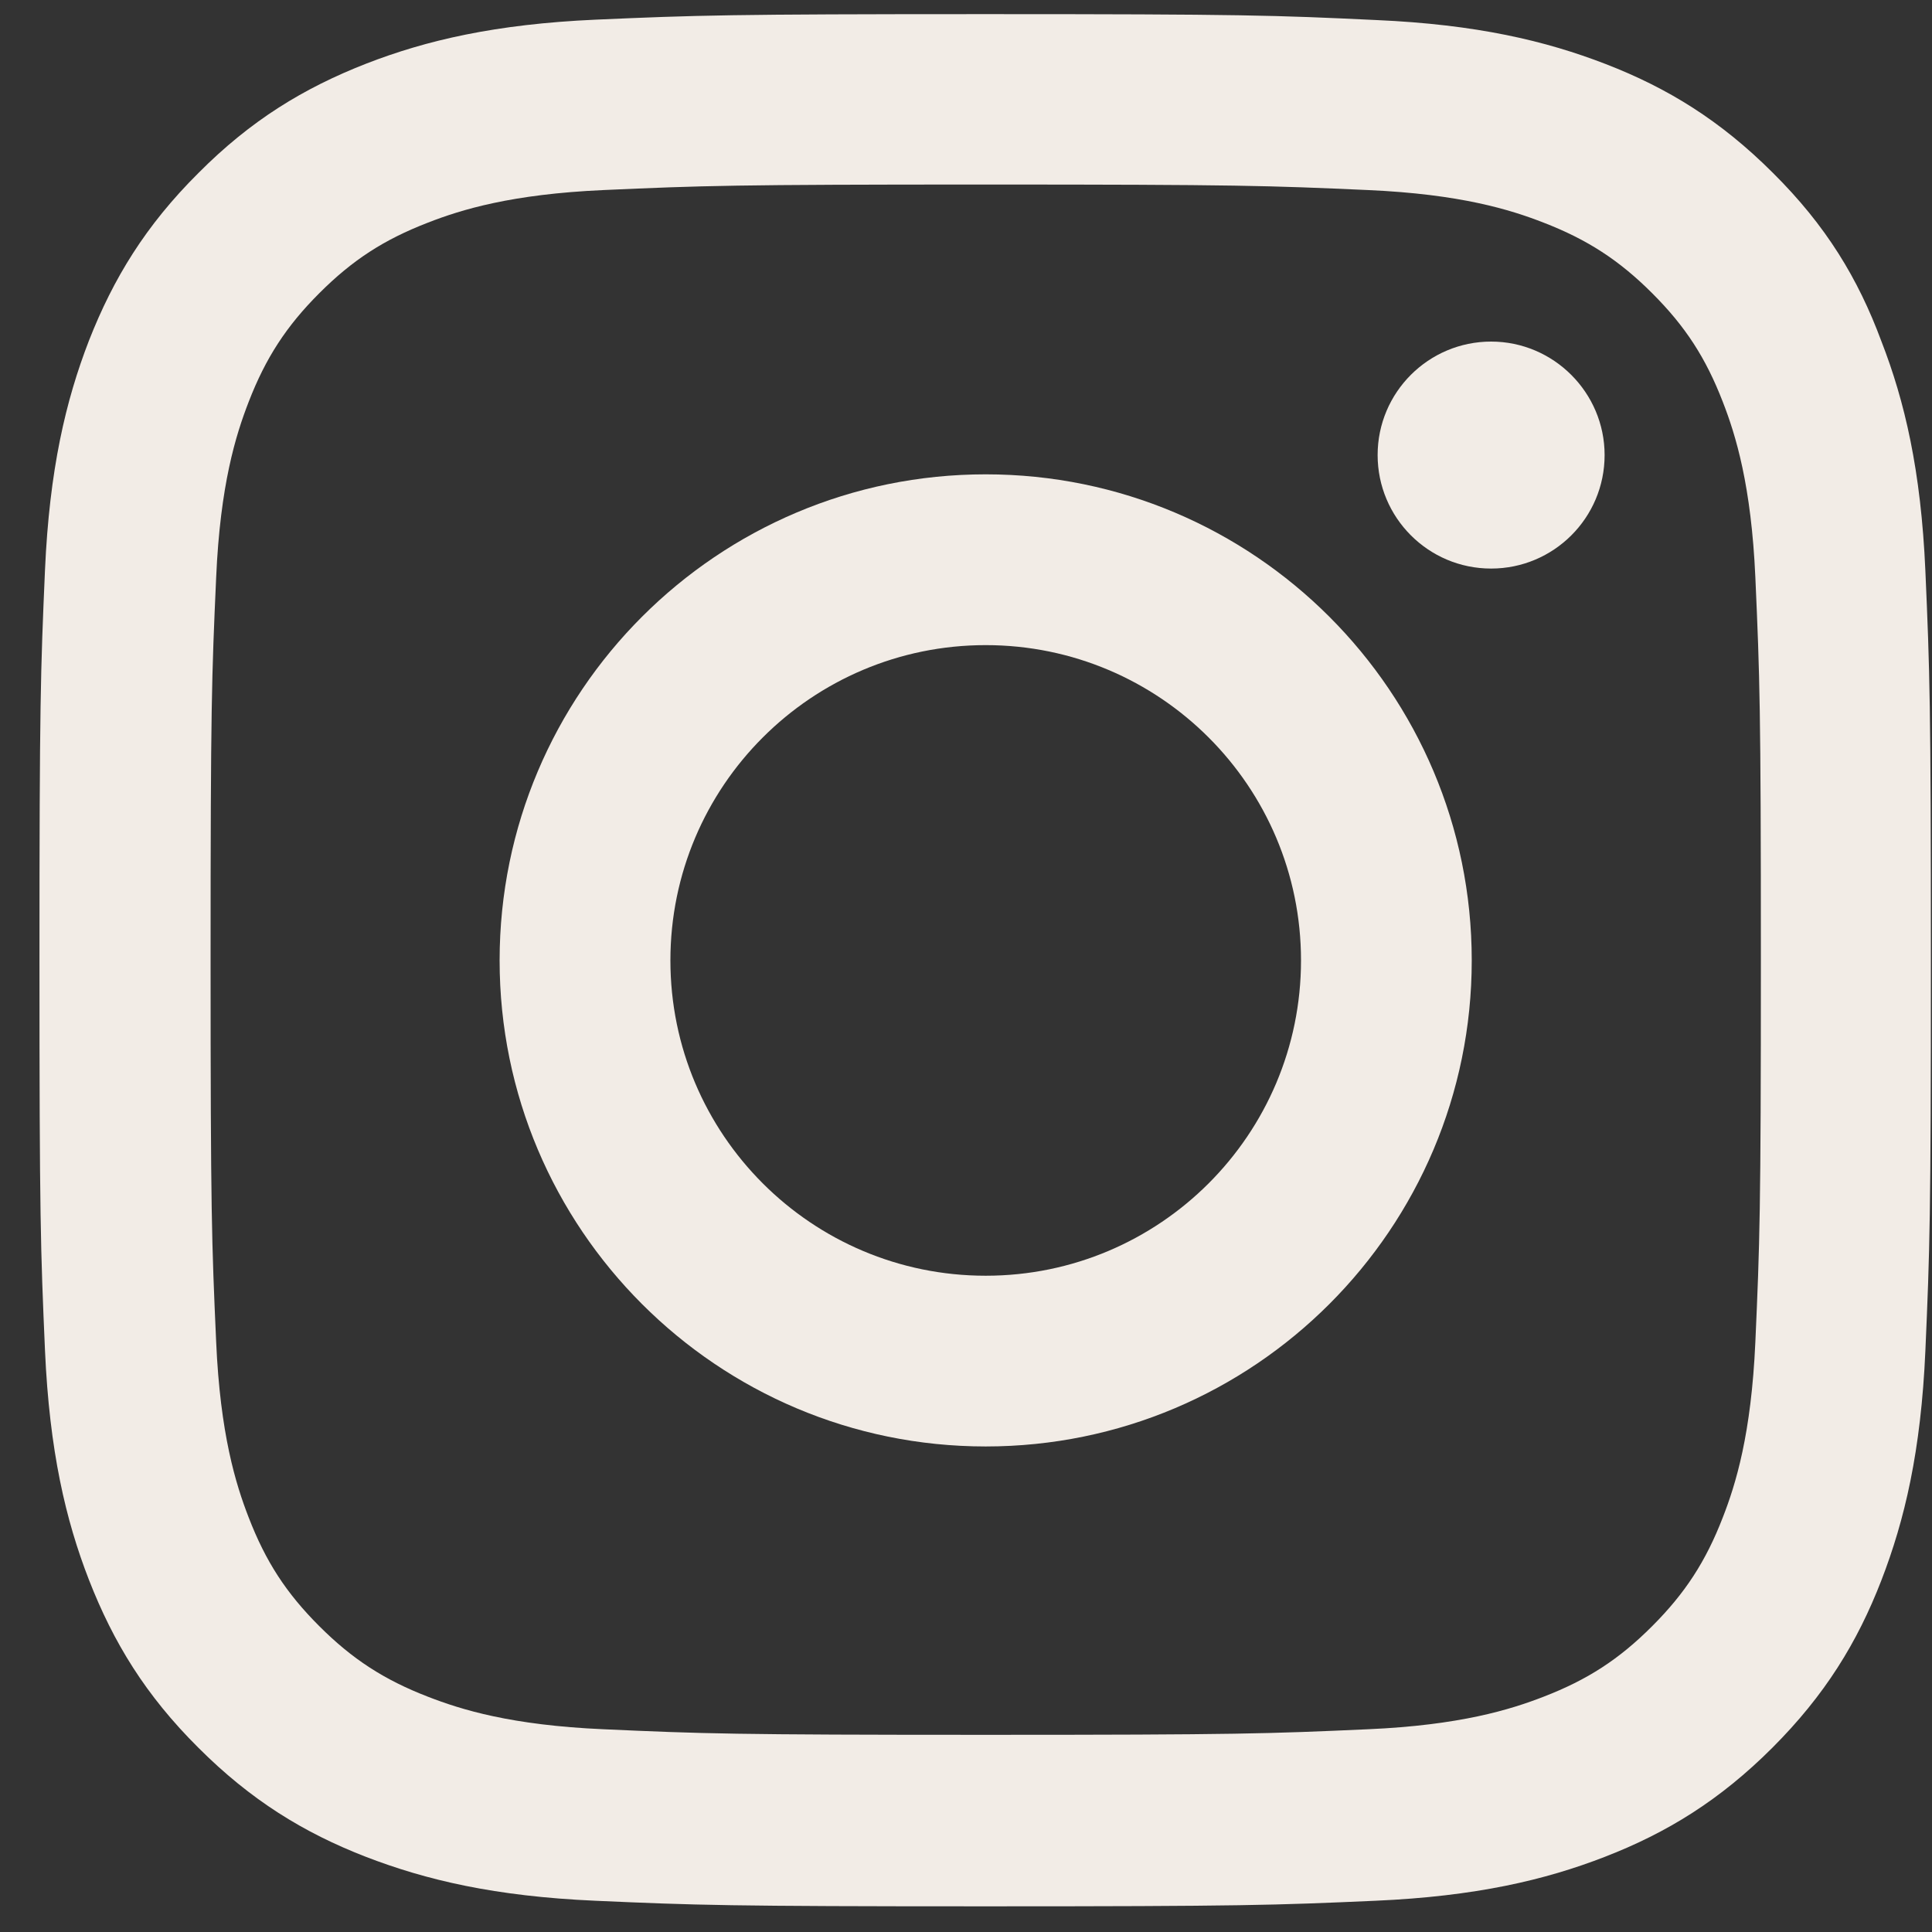 <svg width="35" height="35" viewBox="0 0 35 35" fill="none" xmlns="http://www.w3.org/2000/svg">
<rect x="0" y="0" width="35" height="35" fill="#333333" stroke="none"/>
<g clip-path="url(#clip0_427_3962)">
<path d="M17.858 3.343C22.438 3.343 22.98 3.363 24.782 3.443C26.456 3.517 27.36 3.798 27.963 4.033C28.759 4.341 29.335 4.716 29.931 5.312C30.534 5.914 30.902 6.484 31.21 7.28C31.445 7.883 31.726 8.794 31.8 10.461C31.88 12.269 31.9 12.812 31.9 17.385C31.9 21.966 31.88 22.508 31.8 24.309C31.726 25.983 31.445 26.888 31.21 27.49C30.902 28.287 30.527 28.863 29.931 29.459C29.329 30.062 28.759 30.43 27.963 30.738C27.36 30.972 26.449 31.254 24.782 31.327C22.974 31.408 22.431 31.428 17.858 31.428C13.277 31.428 12.735 31.408 10.934 31.327C9.259 31.254 8.355 30.972 7.753 30.738C6.956 30.43 6.38 30.055 5.784 29.459C5.181 28.856 4.813 28.287 4.505 27.49C4.271 26.888 3.989 25.977 3.916 24.309C3.835 22.501 3.815 21.959 3.815 17.385C3.815 12.805 3.835 12.263 3.916 10.461C3.989 8.787 4.271 7.883 4.505 7.28C4.813 6.484 5.188 5.908 5.784 5.312C6.387 4.709 6.956 4.341 7.753 4.033C8.355 3.798 9.266 3.517 10.934 3.443C12.735 3.363 13.277 3.343 17.858 3.343ZM17.858 0.256C13.204 0.256 12.621 0.276 10.793 0.356C8.972 0.437 7.719 0.731 6.634 1.153C5.503 1.595 4.545 2.178 3.594 3.135C2.637 4.086 2.054 5.044 1.612 6.169C1.19 7.26 0.896 8.506 0.815 10.327C0.735 12.162 0.715 12.745 0.715 17.399C0.715 22.053 0.735 22.635 0.815 24.463C0.896 26.285 1.19 27.537 1.612 28.622C2.054 29.754 2.637 30.711 3.594 31.662C4.545 32.613 5.503 33.202 6.628 33.638C7.719 34.059 8.965 34.354 10.786 34.434C12.614 34.515 13.197 34.535 17.851 34.535C22.505 34.535 23.088 34.515 24.916 34.434C26.737 34.354 27.989 34.059 29.074 33.638C30.199 33.202 31.157 32.613 32.108 31.662C33.059 30.711 33.648 29.754 34.083 28.629C34.505 27.537 34.8 26.292 34.88 24.47C34.96 22.642 34.98 22.059 34.98 17.405C34.98 12.751 34.96 12.169 34.88 10.341C34.8 8.519 34.505 7.267 34.083 6.182C33.661 5.044 33.079 4.086 32.121 3.135C31.17 2.184 30.213 1.595 29.088 1.16C27.996 0.738 26.751 0.443 24.929 0.363C23.094 0.276 22.512 0.256 17.858 0.256Z" fill="#F2ECE6"/>
<path d="M17.857 8.593C12.995 8.593 9.051 12.537 9.051 17.399C9.051 22.26 12.995 26.204 17.857 26.204C22.718 26.204 26.662 22.26 26.662 17.399C26.662 12.537 22.718 8.593 17.857 8.593ZM17.857 23.111C14.703 23.111 12.145 20.553 12.145 17.399C12.145 14.245 14.703 11.687 17.857 11.687C21.011 11.687 23.569 14.245 23.569 17.399C23.569 20.553 21.011 23.111 17.857 23.111Z" fill="#F2ECE6"/>
<path d="M29.069 8.244C29.069 9.383 28.145 10.3 27.013 10.3C25.874 10.3 24.957 9.376 24.957 8.244C24.957 7.106 25.881 6.188 27.013 6.188C28.145 6.188 29.069 7.113 29.069 8.244Z" fill="#F2ECE6"/>
</g>
<defs>
<clipPath id="clip0_427_3962">
<rect width="34.286" height="34.286" fill="white" transform="translate(0.715 0.256)"/>
</clipPath>
</defs>
</svg>

